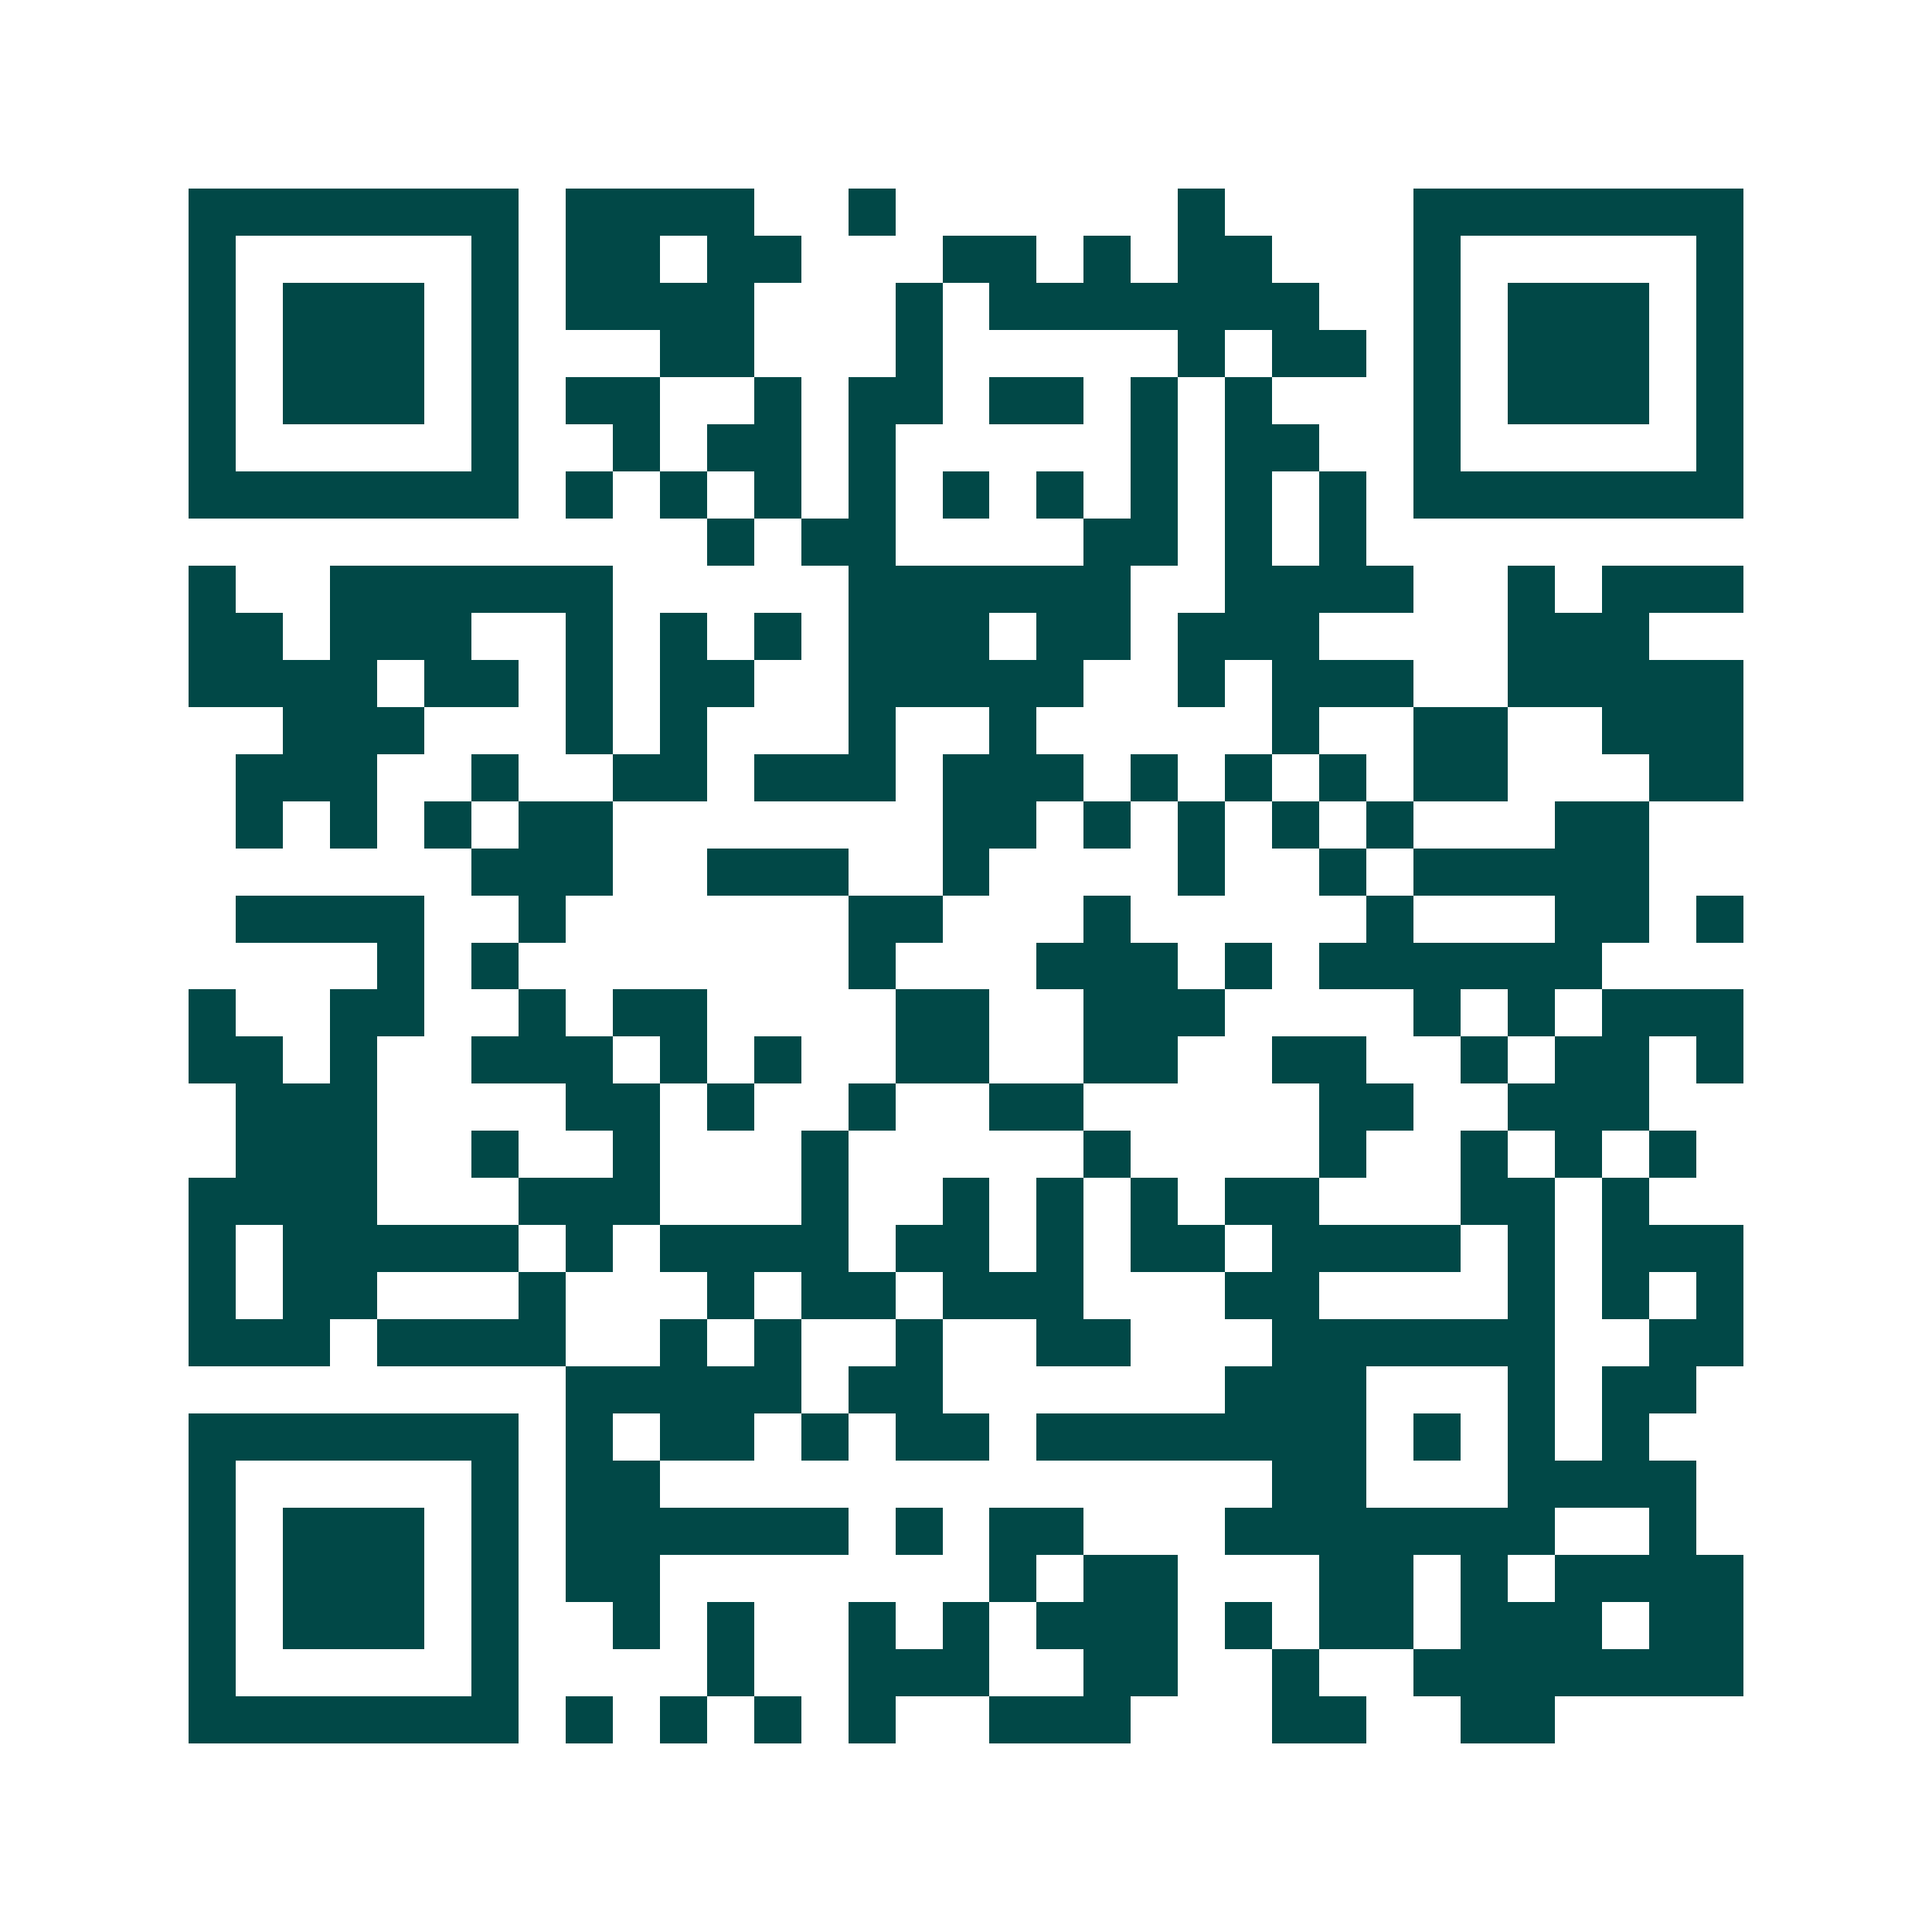 <svg xmlns="http://www.w3.org/2000/svg" width="200" height="200" viewBox="0 0 41 41" shape-rendering="crispEdges"><path fill="#ffffff" d="M0 0h41v41H0z"/><path stroke="#014847" d="M4 4.5h7m1 0h4m2 0h1m6 0h1m4 0h7M4 5.5h1m5 0h1m1 0h2m1 0h2m3 0h2m1 0h1m1 0h2m3 0h1m5 0h1M4 6.5h1m1 0h3m1 0h1m1 0h4m3 0h1m1 0h7m2 0h1m1 0h3m1 0h1M4 7.5h1m1 0h3m1 0h1m3 0h2m3 0h1m5 0h1m1 0h2m1 0h1m1 0h3m1 0h1M4 8.5h1m1 0h3m1 0h1m1 0h2m2 0h1m1 0h2m1 0h2m1 0h1m1 0h1m3 0h1m1 0h3m1 0h1M4 9.5h1m5 0h1m2 0h1m1 0h2m1 0h1m5 0h1m1 0h2m2 0h1m5 0h1M4 10.5h7m1 0h1m1 0h1m1 0h1m1 0h1m1 0h1m1 0h1m1 0h1m1 0h1m1 0h1m1 0h7M15 11.5h1m1 0h2m4 0h2m1 0h1m1 0h1M4 12.5h1m2 0h6m5 0h6m2 0h4m2 0h1m1 0h3M4 13.5h2m1 0h3m2 0h1m1 0h1m1 0h1m1 0h3m1 0h2m1 0h3m4 0h3M4 14.5h4m1 0h2m1 0h1m1 0h2m2 0h5m2 0h1m1 0h3m2 0h5M6 15.5h3m3 0h1m1 0h1m3 0h1m2 0h1m5 0h1m2 0h2m2 0h3M5 16.5h3m2 0h1m2 0h2m1 0h3m1 0h3m1 0h1m1 0h1m1 0h1m1 0h2m3 0h2M5 17.5h1m1 0h1m1 0h1m1 0h2m7 0h2m1 0h1m1 0h1m1 0h1m1 0h1m3 0h2M10 18.5h3m2 0h3m2 0h1m4 0h1m2 0h1m1 0h5M5 19.5h4m2 0h1m6 0h2m3 0h1m5 0h1m3 0h2m1 0h1M8 20.5h1m1 0h1m7 0h1m3 0h3m1 0h1m1 0h6M4 21.5h1m2 0h2m2 0h1m1 0h2m4 0h2m2 0h3m4 0h1m1 0h1m1 0h3M4 22.5h2m1 0h1m2 0h3m1 0h1m1 0h1m2 0h2m2 0h2m2 0h2m2 0h1m1 0h2m1 0h1M5 23.5h3m4 0h2m1 0h1m2 0h1m2 0h2m5 0h2m2 0h3M5 24.5h3m2 0h1m2 0h1m3 0h1m5 0h1m4 0h1m2 0h1m1 0h1m1 0h1M4 25.5h4m3 0h3m3 0h1m2 0h1m1 0h1m1 0h1m1 0h2m3 0h2m1 0h1M4 26.5h1m1 0h5m1 0h1m1 0h4m1 0h2m1 0h1m1 0h2m1 0h4m1 0h1m1 0h3M4 27.5h1m1 0h2m3 0h1m3 0h1m1 0h2m1 0h3m3 0h2m4 0h1m1 0h1m1 0h1M4 28.5h3m1 0h4m2 0h1m1 0h1m2 0h1m2 0h2m3 0h6m2 0h2M12 29.5h5m1 0h2m6 0h3m3 0h1m1 0h2M4 30.5h7m1 0h1m1 0h2m1 0h1m1 0h2m1 0h7m1 0h1m1 0h1m1 0h1M4 31.5h1m5 0h1m1 0h2m13 0h2m3 0h4M4 32.5h1m1 0h3m1 0h1m1 0h6m1 0h1m1 0h2m3 0h7m2 0h1M4 33.5h1m1 0h3m1 0h1m1 0h2m7 0h1m1 0h2m3 0h2m1 0h1m1 0h4M4 34.5h1m1 0h3m1 0h1m2 0h1m1 0h1m2 0h1m1 0h1m1 0h3m1 0h1m1 0h2m1 0h3m1 0h2M4 35.5h1m5 0h1m4 0h1m2 0h3m2 0h2m2 0h1m2 0h7M4 36.5h7m1 0h1m1 0h1m1 0h1m1 0h1m2 0h3m3 0h2m2 0h2"/></svg>
